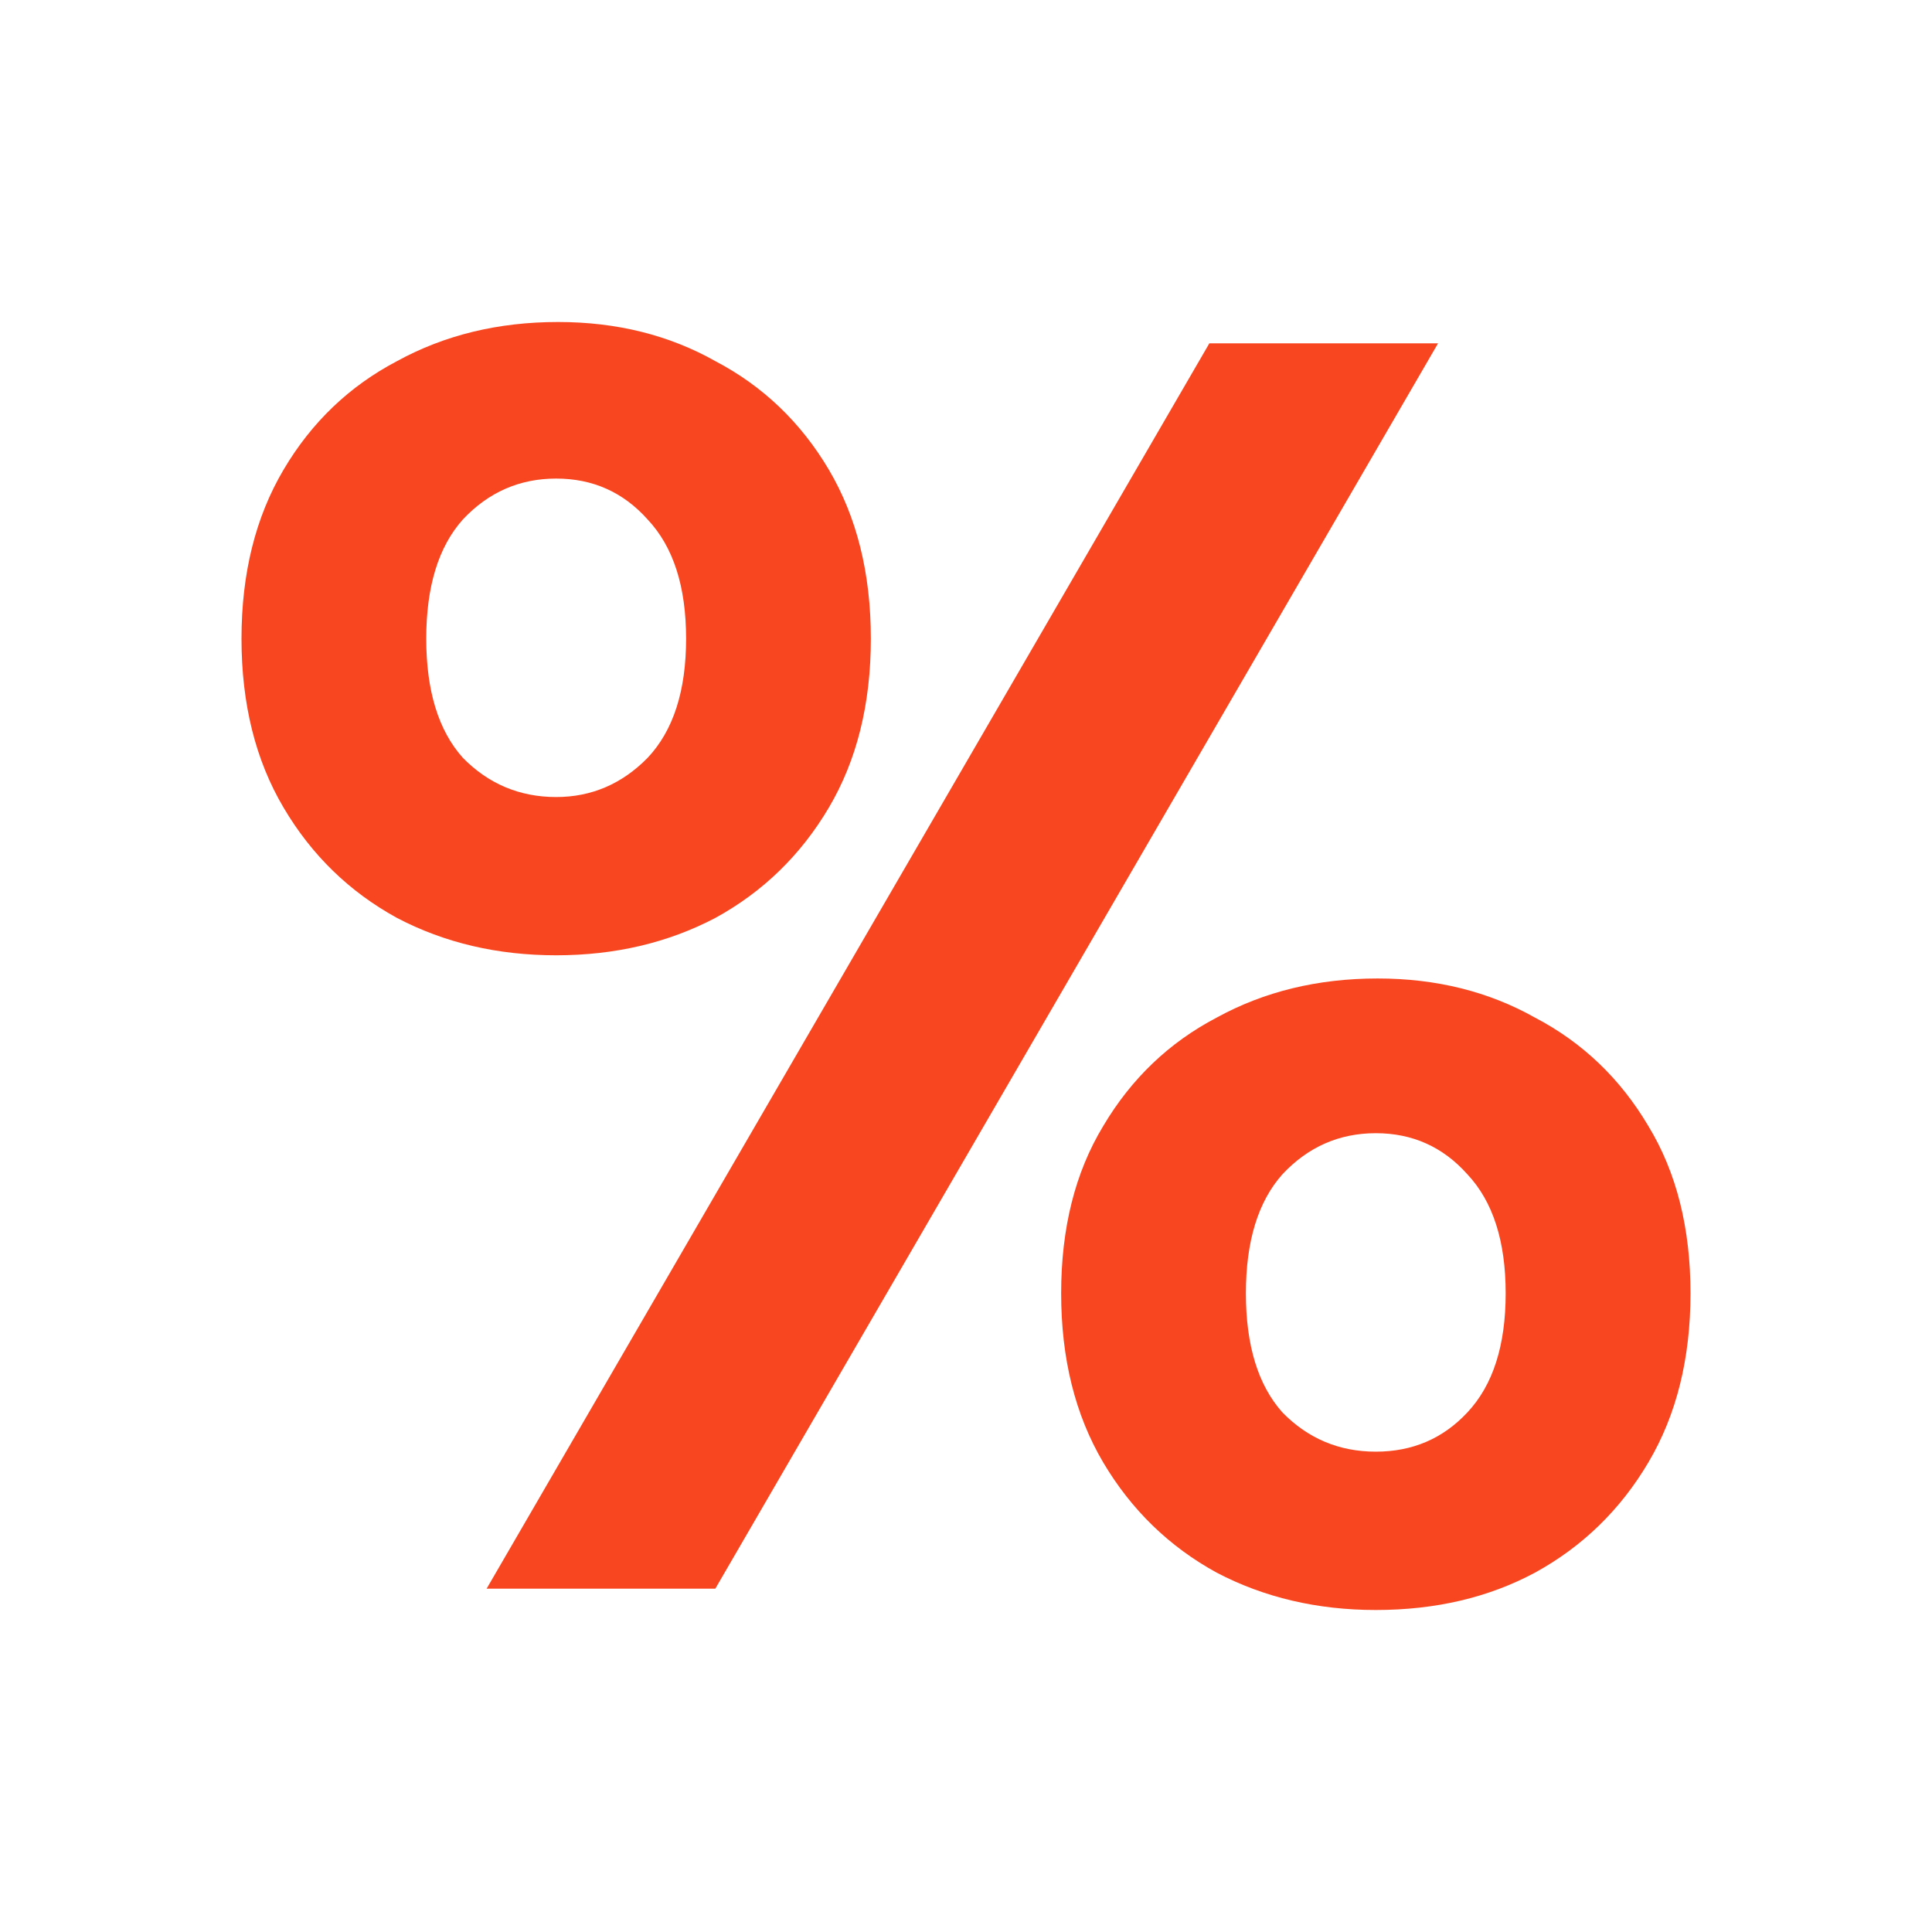 <svg width="24" height="24" viewBox="0 0 24 24" fill="none" xmlns="http://www.w3.org/2000/svg">
<path d="M6.909 11.867C6.182 11.867 5.523 11.713 4.932 11.403C4.341 11.079 3.871 10.623 3.523 10.033C3.174 9.444 3 8.744 3 7.934C3 7.123 3.174 6.424 3.523 5.834C3.871 5.245 4.341 4.796 4.932 4.486C5.523 4.162 6.189 4 6.932 4C7.659 4 8.311 4.162 8.886 4.486C9.477 4.796 9.947 5.245 10.296 5.834C10.644 6.424 10.818 7.123 10.818 7.934C10.818 8.744 10.644 9.444 10.296 10.033C9.947 10.623 9.477 11.079 8.886 11.403C8.295 11.713 7.636 11.867 6.909 11.867ZM6.045 19.735L15.023 4.265H17.864L8.886 19.735H6.045ZM6.909 9.901C7.348 9.901 7.727 9.738 8.045 9.414C8.364 9.076 8.523 8.582 8.523 7.934C8.523 7.285 8.364 6.792 8.045 6.453C7.742 6.114 7.364 5.945 6.909 5.945C6.455 5.945 6.068 6.114 5.75 6.453C5.447 6.792 5.295 7.285 5.295 7.934C5.295 8.582 5.447 9.076 5.75 9.414C6.068 9.738 6.455 9.901 6.909 9.901ZM17.091 20C16.364 20 15.704 19.845 15.114 19.536C14.523 19.212 14.053 18.755 13.704 18.166C13.356 17.576 13.182 16.877 13.182 16.066C13.182 15.256 13.356 14.563 13.704 13.989C14.053 13.4 14.523 12.95 15.114 12.641C15.704 12.317 16.371 12.155 17.114 12.155C17.841 12.155 18.492 12.317 19.068 12.641C19.659 12.95 20.129 13.4 20.477 13.989C20.826 14.563 21 15.256 21 16.066C21 16.877 20.826 17.576 20.477 18.166C20.129 18.755 19.659 19.212 19.068 19.536C18.492 19.845 17.833 20 17.091 20ZM17.091 18.033C17.546 18.033 17.924 17.871 18.227 17.547C18.546 17.208 18.704 16.715 18.704 16.066C18.704 15.418 18.546 14.925 18.227 14.586C17.924 14.247 17.546 14.077 17.091 14.077C16.636 14.077 16.25 14.247 15.932 14.586C15.629 14.925 15.477 15.418 15.477 16.066C15.477 16.715 15.629 17.208 15.932 17.547C16.25 17.871 16.636 18.033 17.091 18.033Z" fill="#F84720"/>
</svg>
